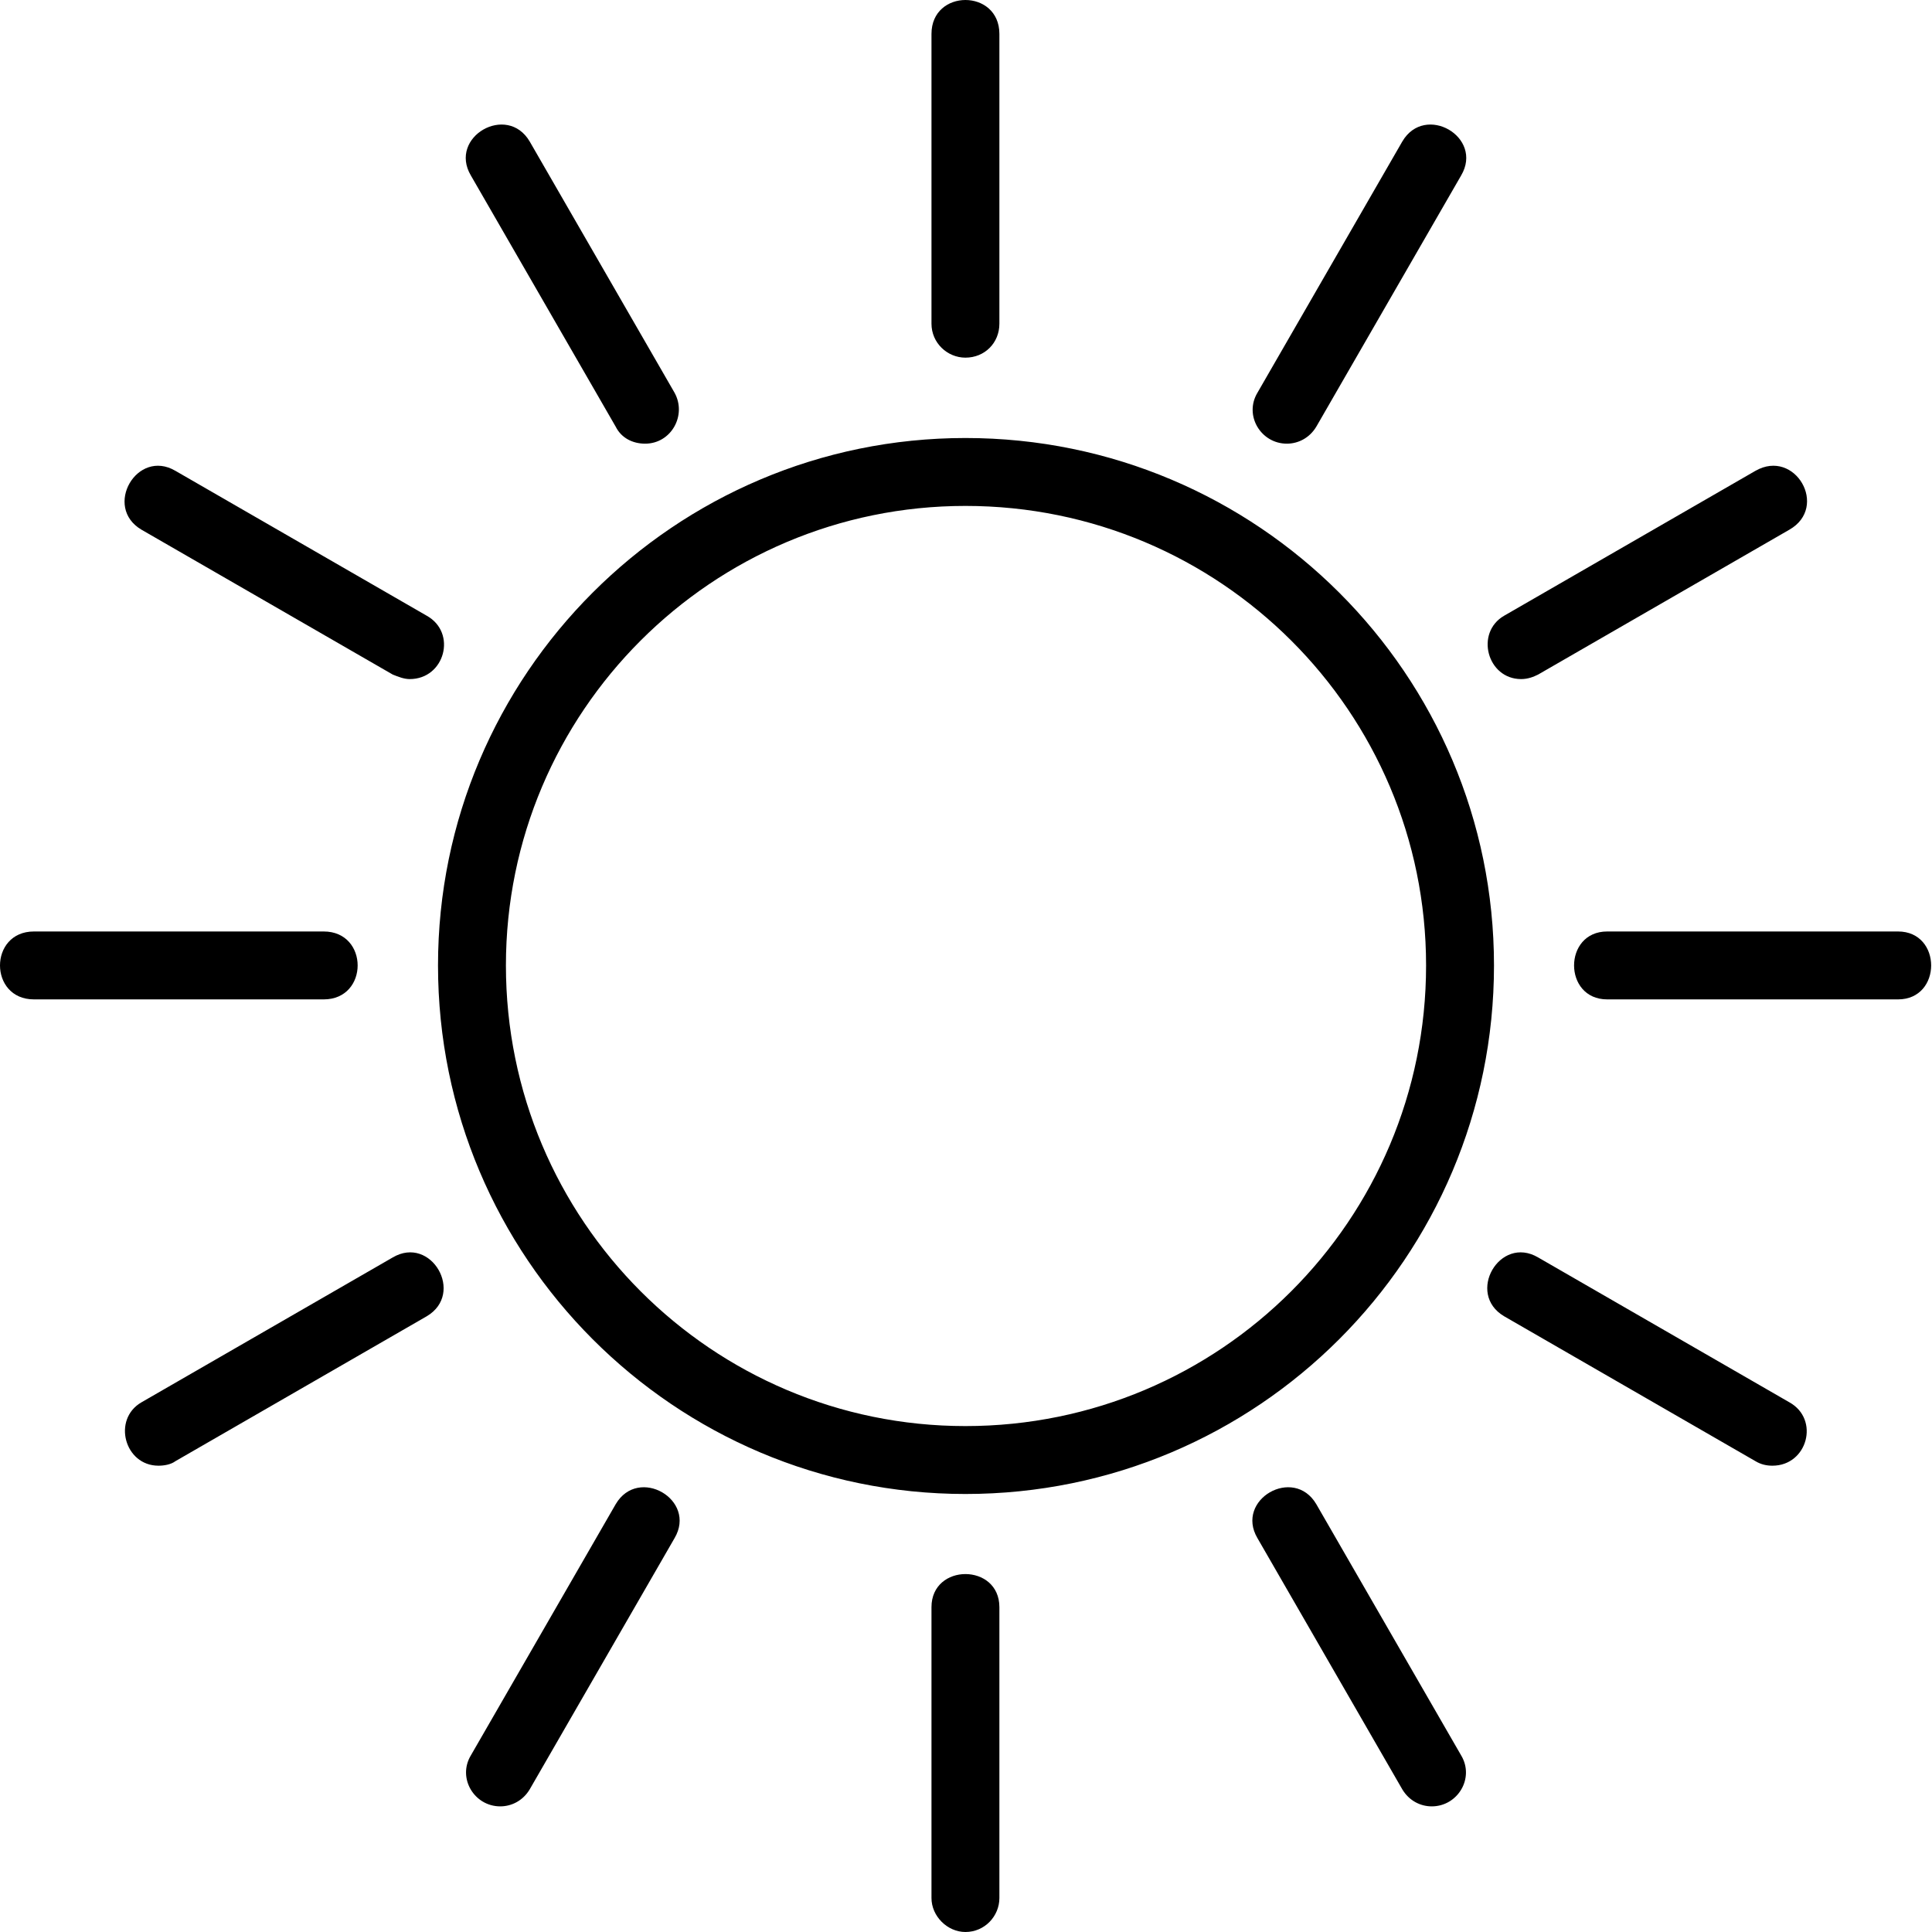 <svg xmlns="http://www.w3.org/2000/svg" clip-rule="evenodd" fill-rule="evenodd" height="512" viewBox="0 0 1707 1707" width="512"><g id="Layer_x0020_1"><path d="m853 1320c-257 0-466-209-466-467 0-257 209-466 466-466 258 0 467 209 467 466 0 258-209 467-467 467zm0-1004c-16 0-30-13-30-30v-256c0-40 60-40 60 0v256c0 17-13 30-30 30zm284 76c-23 0-38-25-26-45l128-222c20-34 72-4 52 30l-128 222c-6 10-16 15-26 15zm207 208c-30 0-41-41-15-56l222-128c35-20 65 32 30 52l-222 128c-4 2-9 4-15 4zm333 283h-257c-39 0-39-60 0-60h257c39 0 39 60 0 60zm-111 412c-5 0-10-1-15-4l-222-128c-34-20-4-72 30-52l222 128c27 15 16 56-15 56zm-301 301c-10 0-20-5-26-15l-128-222c-20-34 32-64 52-30l128 222c12 20-3 45-26 45zm-412 111c-16 0-30-14-30-30v-257c0-39 60-39 60 0v257c0 16-13 30-30 30zm-411-111c-23 0-38-25-26-45l128-222c20-34 72-4 52 30l-128 222c-6 10-16 15-26 15zm-302-301c-30 0-41-41-15-56l222-128c34-20 64 32 30 52l-222 128c-4 3-10 4-15 4zm146-412h-256c-40 0-40-60 0-60h256c40 0 40 60 0 60zm76-283c-5 0-10-2-15-4l-222-128c-34-20-4-72 30-52l222 128c27 15 16 56-15 56zm208-208c-11 0-21-5-26-15l-128-222c-20-34 32-64 52-30l128 222c11 20-3 45-26 45zm283 55c-224 0-406 182-406 406 0 225 182 407 406 407 225 0 407-182 407-407 0-224-182-406-407-406z" fill-rule="nonzero"></path></g></svg>